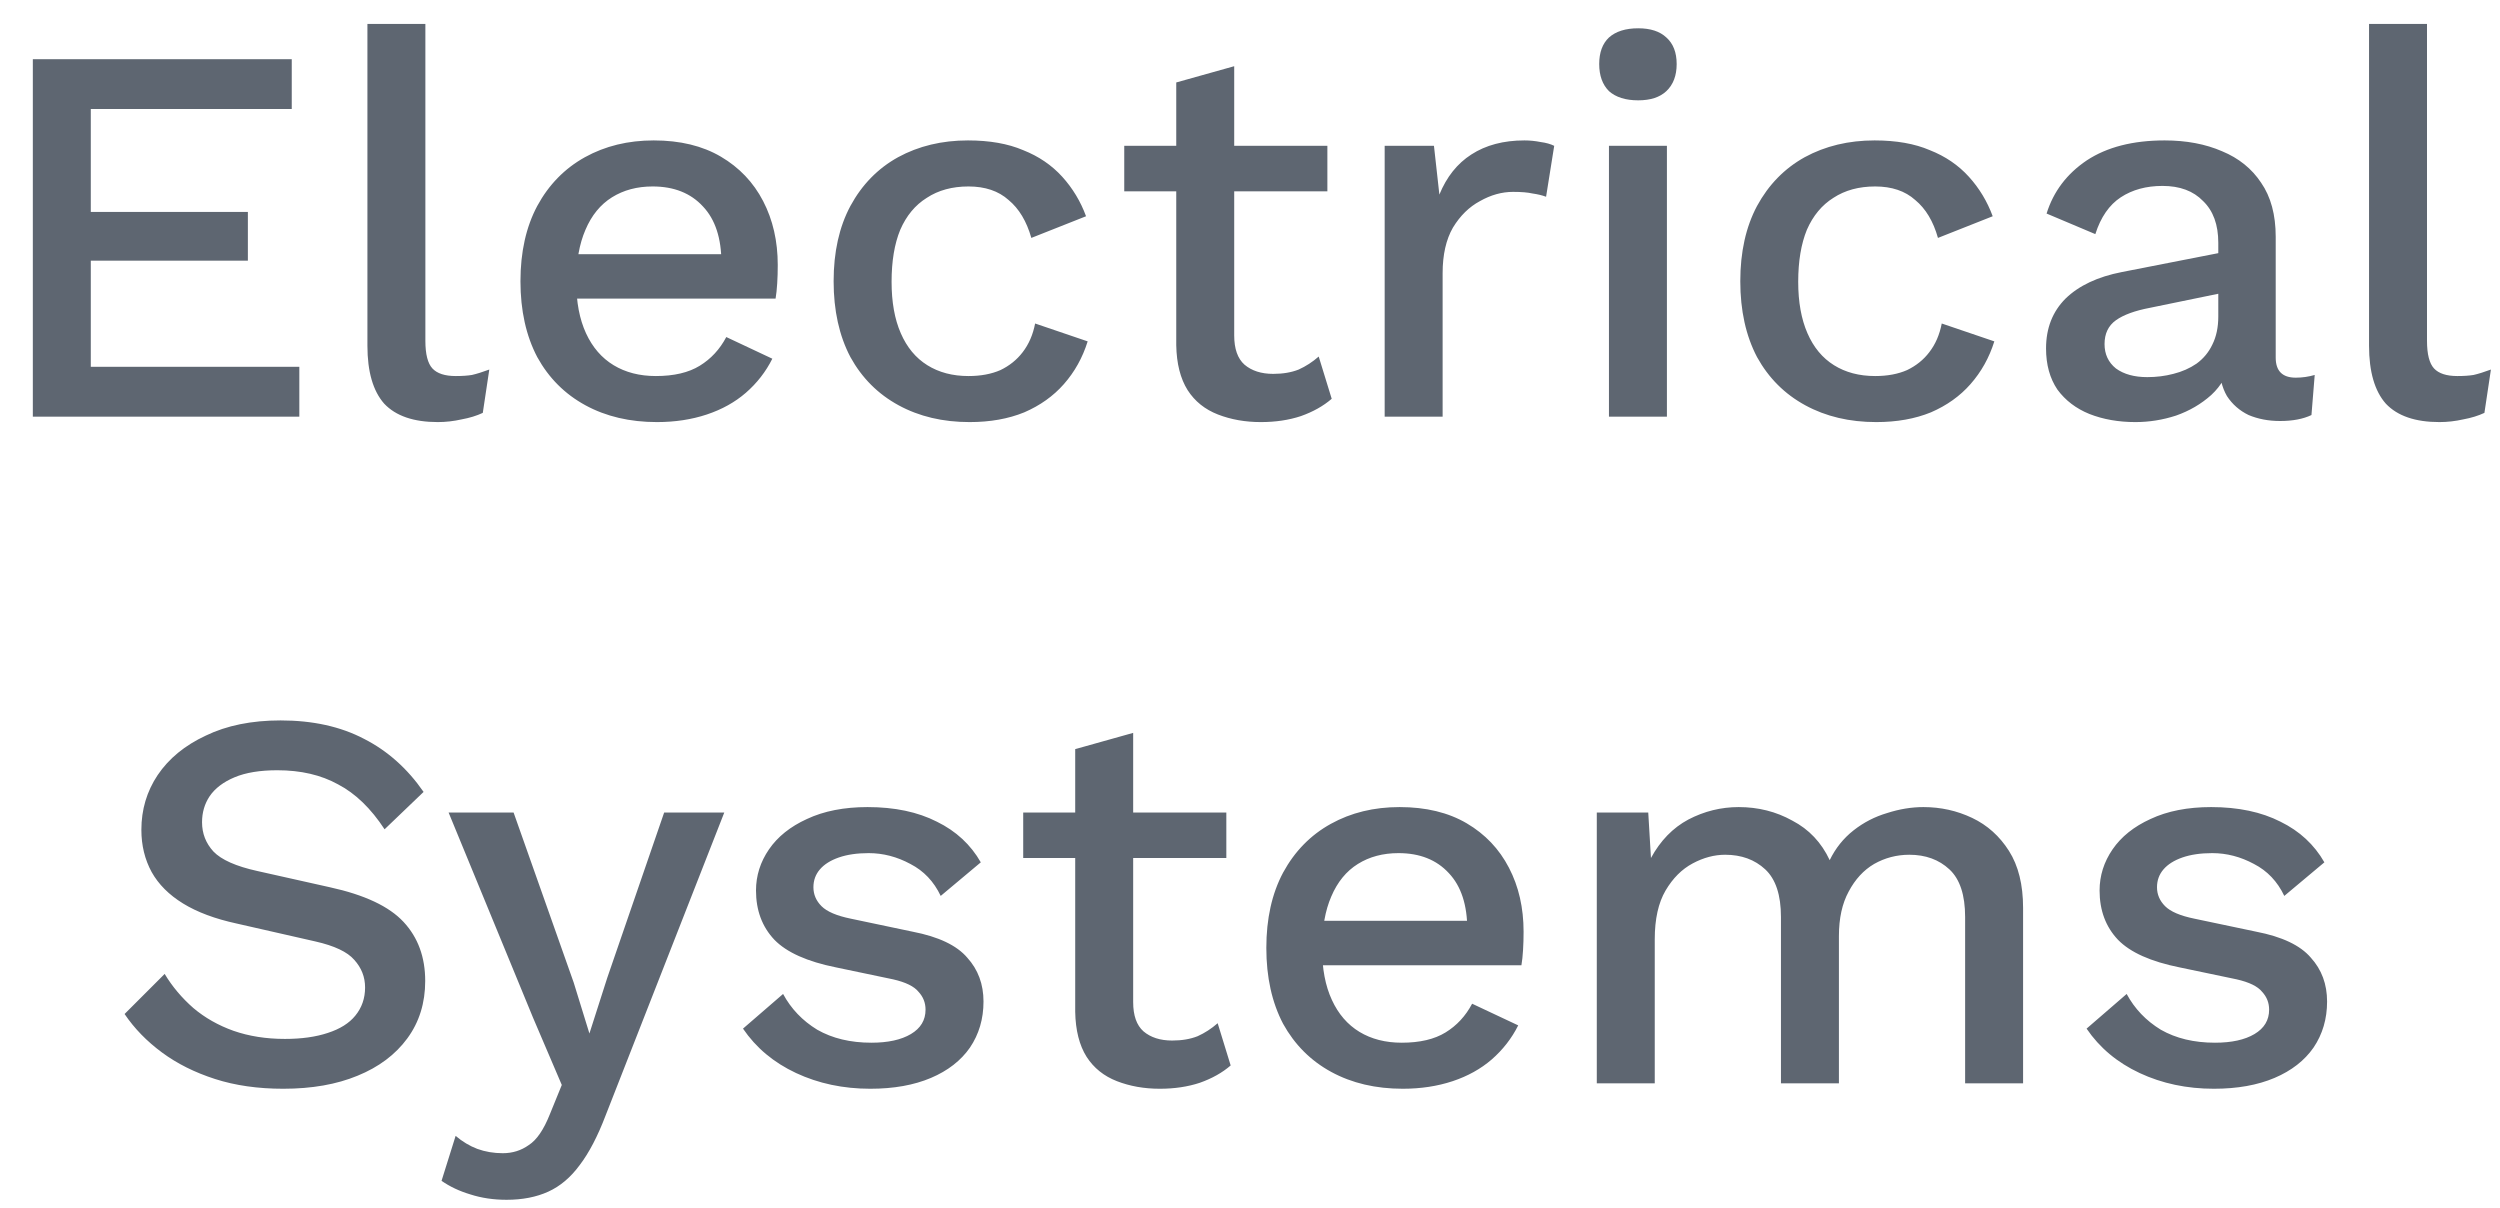 <svg width="60" height="29" viewBox="0 0 60 29" fill="none" xmlns="http://www.w3.org/2000/svg">
<path d="M0.788 10V1.42H7.002V2.616H2.179V5.086H5.949V6.256H2.179V8.804H7.184V10H0.788ZM10.209 0.575V8.18C10.209 8.501 10.266 8.722 10.378 8.843C10.491 8.964 10.677 9.025 10.937 9.025C11.093 9.025 11.223 9.016 11.327 8.999C11.44 8.973 11.579 8.93 11.743 8.869L11.587 9.909C11.44 9.978 11.271 10.03 11.08 10.065C10.89 10.108 10.699 10.13 10.508 10.13C9.928 10.13 9.499 9.983 9.221 9.688C8.953 9.385 8.818 8.921 8.818 8.297V0.575H10.209ZM15.767 10.13C15.117 10.13 14.545 9.996 14.051 9.727C13.557 9.458 13.171 9.073 12.894 8.57C12.626 8.059 12.491 7.452 12.491 6.75C12.491 6.048 12.626 5.446 12.894 4.943C13.171 4.432 13.553 4.042 14.038 3.773C14.524 3.504 15.074 3.37 15.689 3.37C16.322 3.37 16.859 3.5 17.301 3.76C17.743 4.02 18.081 4.375 18.315 4.826C18.549 5.277 18.666 5.788 18.666 6.36C18.666 6.516 18.662 6.663 18.653 6.802C18.645 6.941 18.631 7.062 18.614 7.166H13.388V6.1H18.003L17.314 6.308C17.314 5.719 17.167 5.268 16.872 4.956C16.578 4.635 16.174 4.475 15.663 4.475C15.29 4.475 14.966 4.562 14.688 4.735C14.411 4.908 14.198 5.168 14.051 5.515C13.904 5.853 13.83 6.269 13.83 6.763C13.83 7.248 13.908 7.66 14.064 7.998C14.22 8.336 14.441 8.592 14.727 8.765C15.013 8.938 15.351 9.025 15.741 9.025C16.174 9.025 16.526 8.943 16.794 8.778C17.063 8.613 17.275 8.384 17.431 8.089L18.536 8.609C18.38 8.921 18.168 9.194 17.899 9.428C17.639 9.653 17.327 9.827 16.963 9.948C16.599 10.069 16.201 10.13 15.767 10.13ZM23.231 3.37C23.751 3.37 24.193 3.448 24.557 3.604C24.929 3.751 25.241 3.964 25.493 4.241C25.744 4.518 25.935 4.835 26.065 5.19L24.752 5.71C24.639 5.311 24.457 5.008 24.206 4.8C23.963 4.583 23.642 4.475 23.244 4.475C22.854 4.475 22.52 4.566 22.243 4.748C21.965 4.921 21.753 5.177 21.606 5.515C21.467 5.853 21.398 6.269 21.398 6.763C21.398 7.248 21.471 7.66 21.619 7.998C21.766 8.336 21.978 8.592 22.256 8.765C22.533 8.938 22.862 9.025 23.244 9.025C23.538 9.025 23.794 8.977 24.011 8.882C24.227 8.778 24.405 8.635 24.544 8.453C24.691 8.262 24.791 8.033 24.843 7.764L26.104 8.193C25.982 8.583 25.792 8.925 25.532 9.22C25.28 9.506 24.964 9.731 24.583 9.896C24.201 10.052 23.764 10.13 23.27 10.13C22.628 10.13 22.061 9.996 21.567 9.727C21.073 9.458 20.687 9.073 20.41 8.57C20.141 8.059 20.007 7.452 20.007 6.75C20.007 6.048 20.141 5.446 20.41 4.943C20.687 4.432 21.068 4.042 21.554 3.773C22.048 3.504 22.607 3.37 23.231 3.37ZM29.621 1.589V8.05C29.621 8.371 29.703 8.605 29.868 8.752C30.041 8.899 30.271 8.973 30.557 8.973C30.791 8.973 30.994 8.938 31.168 8.869C31.341 8.791 31.501 8.687 31.649 8.557L31.961 9.571C31.761 9.744 31.514 9.883 31.22 9.987C30.934 10.082 30.613 10.13 30.258 10.13C29.885 10.13 29.543 10.069 29.231 9.948C28.919 9.827 28.676 9.632 28.503 9.363C28.329 9.086 28.238 8.726 28.23 8.284V1.979L29.621 1.589ZM31.857 3.5V4.592H26.982V3.5H31.857ZM33.232 10V3.5H34.415L34.545 4.67C34.719 4.245 34.974 3.925 35.312 3.708C35.659 3.483 36.084 3.37 36.586 3.37C36.716 3.37 36.846 3.383 36.976 3.409C37.106 3.426 37.215 3.457 37.301 3.5L37.106 4.722C37.011 4.687 36.903 4.661 36.781 4.644C36.669 4.618 36.513 4.605 36.313 4.605C36.045 4.605 35.78 4.679 35.52 4.826C35.26 4.965 35.044 5.177 34.87 5.463C34.706 5.749 34.623 6.113 34.623 6.555V10H33.232ZM39.317 2.408C39.014 2.408 38.78 2.334 38.615 2.187C38.459 2.031 38.381 1.814 38.381 1.537C38.381 1.26 38.459 1.047 38.615 0.9C38.78 0.753 39.014 0.679 39.317 0.679C39.612 0.679 39.837 0.753 39.993 0.9C40.158 1.047 40.24 1.26 40.24 1.537C40.24 1.814 40.158 2.031 39.993 2.187C39.837 2.334 39.612 2.408 39.317 2.408ZM40.006 3.5V10H38.615V3.5H40.006ZM44.99 3.37C45.511 3.37 45.953 3.448 46.316 3.604C46.689 3.751 47.001 3.964 47.252 4.241C47.504 4.518 47.694 4.835 47.825 5.19L46.511 5.71C46.399 5.311 46.217 5.008 45.965 4.8C45.723 4.583 45.402 4.475 45.004 4.475C44.614 4.475 44.28 4.566 44.002 4.748C43.725 4.921 43.513 5.177 43.365 5.515C43.227 5.853 43.157 6.269 43.157 6.763C43.157 7.248 43.231 7.66 43.379 7.998C43.526 8.336 43.738 8.592 44.016 8.765C44.293 8.938 44.622 9.025 45.004 9.025C45.298 9.025 45.554 8.977 45.77 8.882C45.987 8.778 46.165 8.635 46.303 8.453C46.451 8.262 46.55 8.033 46.602 7.764L47.864 8.193C47.742 8.583 47.551 8.925 47.291 9.22C47.04 9.506 46.724 9.731 46.343 9.896C45.961 10.052 45.523 10.13 45.029 10.13C44.388 10.13 43.821 9.996 43.327 9.727C42.833 9.458 42.447 9.073 42.169 8.57C41.901 8.059 41.767 7.452 41.767 6.75C41.767 6.048 41.901 5.446 42.169 4.943C42.447 4.432 42.828 4.042 43.313 3.773C43.807 3.504 44.367 3.37 44.99 3.37ZM53.239 5.827C53.239 5.394 53.118 5.06 52.875 4.826C52.641 4.583 52.316 4.462 51.9 4.462C51.51 4.462 51.177 4.553 50.899 4.735C50.622 4.917 50.418 5.212 50.288 5.619L49.118 5.125C49.283 4.596 49.604 4.172 50.08 3.851C50.566 3.53 51.19 3.37 51.952 3.37C52.472 3.37 52.932 3.457 53.33 3.63C53.729 3.795 54.041 4.046 54.266 4.384C54.5 4.722 54.617 5.155 54.617 5.684V8.583C54.617 8.904 54.778 9.064 55.098 9.064C55.254 9.064 55.406 9.042 55.553 8.999L55.475 9.961C55.276 10.056 55.025 10.104 54.721 10.104C54.444 10.104 54.193 10.056 53.967 9.961C53.751 9.857 53.577 9.705 53.447 9.506C53.326 9.298 53.265 9.042 53.265 8.739V8.648L53.551 8.635C53.473 8.973 53.313 9.255 53.07 9.48C52.828 9.697 52.546 9.861 52.225 9.974C51.905 10.078 51.58 10.13 51.25 10.13C50.843 10.13 50.475 10.065 50.145 9.935C49.825 9.805 49.569 9.61 49.378 9.35C49.196 9.081 49.105 8.752 49.105 8.362C49.105 7.877 49.261 7.478 49.573 7.166C49.894 6.854 50.345 6.642 50.925 6.529L53.447 6.035L53.434 7.01L51.601 7.387C51.237 7.456 50.964 7.556 50.782 7.686C50.6 7.816 50.509 8.007 50.509 8.258C50.509 8.501 50.6 8.696 50.782 8.843C50.973 8.982 51.224 9.051 51.536 9.051C51.753 9.051 51.961 9.025 52.16 8.973C52.368 8.921 52.555 8.839 52.719 8.726C52.884 8.605 53.01 8.453 53.096 8.271C53.192 8.08 53.239 7.855 53.239 7.595V5.827ZM58.248 0.575V8.18C58.248 8.501 58.305 8.722 58.417 8.843C58.53 8.964 58.716 9.025 58.976 9.025C59.132 9.025 59.262 9.016 59.366 8.999C59.479 8.973 59.618 8.93 59.782 8.869L59.626 9.909C59.479 9.978 59.31 10.03 59.119 10.065C58.929 10.108 58.738 10.13 58.547 10.13C57.967 10.13 57.538 9.983 57.26 9.688C56.992 9.385 56.857 8.921 56.857 8.297V0.575H58.248ZM6.734 17.29C7.505 17.29 8.173 17.437 8.736 17.732C9.299 18.018 9.776 18.443 10.166 19.006L9.23 19.903C8.901 19.4 8.528 19.041 8.112 18.824C7.705 18.599 7.219 18.486 6.656 18.486C6.24 18.486 5.898 18.542 5.629 18.655C5.36 18.768 5.161 18.919 5.031 19.11C4.91 19.292 4.849 19.5 4.849 19.734C4.849 20.003 4.94 20.237 5.122 20.436C5.313 20.635 5.664 20.791 6.175 20.904L7.917 21.294C8.749 21.476 9.338 21.753 9.685 22.126C10.032 22.499 10.205 22.971 10.205 23.543C10.205 24.072 10.062 24.531 9.776 24.921C9.49 25.311 9.091 25.61 8.58 25.818C8.077 26.026 7.484 26.13 6.799 26.13C6.192 26.13 5.646 26.052 5.161 25.896C4.676 25.74 4.251 25.528 3.887 25.259C3.523 24.99 3.224 24.683 2.99 24.336L3.952 23.374C4.134 23.677 4.364 23.95 4.641 24.193C4.918 24.427 5.239 24.609 5.603 24.739C5.976 24.869 6.387 24.934 6.838 24.934C7.237 24.934 7.579 24.886 7.865 24.791C8.16 24.696 8.381 24.557 8.528 24.375C8.684 24.184 8.762 23.959 8.762 23.699C8.762 23.448 8.675 23.227 8.502 23.036C8.337 22.845 8.025 22.698 7.566 22.594L5.681 22.165C5.161 22.052 4.732 21.892 4.394 21.684C4.056 21.476 3.805 21.225 3.64 20.93C3.475 20.627 3.393 20.289 3.393 19.916C3.393 19.431 3.523 18.993 3.783 18.603C4.052 18.204 4.437 17.888 4.94 17.654C5.443 17.411 6.041 17.29 6.734 17.29ZM17.383 19.5L14.536 26.767C14.345 27.27 14.137 27.668 13.912 27.963C13.695 28.258 13.444 28.47 13.158 28.6C12.872 28.73 12.538 28.795 12.157 28.795C11.845 28.795 11.554 28.752 11.286 28.665C11.026 28.587 10.796 28.479 10.597 28.34L10.935 27.261C11.099 27.4 11.273 27.504 11.455 27.573C11.645 27.642 11.849 27.677 12.066 27.677C12.3 27.677 12.508 27.612 12.69 27.482C12.88 27.361 13.049 27.114 13.197 26.741L13.483 26.039L12.794 24.427L10.766 19.5H12.326L13.769 23.582L14.146 24.804L14.575 23.465L15.94 19.5H17.383ZM20.887 26.13C20.237 26.13 19.643 26.004 19.106 25.753C18.569 25.502 18.144 25.146 17.832 24.687L18.794 23.855C18.985 24.21 19.258 24.496 19.613 24.713C19.977 24.921 20.41 25.025 20.913 25.025C21.312 25.025 21.628 24.956 21.862 24.817C22.096 24.678 22.213 24.483 22.213 24.232C22.213 24.067 22.157 23.924 22.044 23.803C21.94 23.673 21.736 23.573 21.433 23.504L20.068 23.218C19.375 23.079 18.881 22.858 18.586 22.555C18.291 22.243 18.144 21.849 18.144 21.372C18.144 21.017 18.248 20.687 18.456 20.384C18.664 20.081 18.967 19.838 19.366 19.656C19.773 19.465 20.259 19.37 20.822 19.37C21.472 19.37 22.027 19.487 22.486 19.721C22.945 19.946 23.296 20.271 23.539 20.696L22.577 21.502C22.412 21.155 22.17 20.9 21.849 20.735C21.528 20.562 21.195 20.475 20.848 20.475C20.571 20.475 20.332 20.51 20.133 20.579C19.934 20.648 19.782 20.744 19.678 20.865C19.574 20.986 19.522 21.129 19.522 21.294C19.522 21.467 19.587 21.619 19.717 21.749C19.847 21.879 20.081 21.979 20.419 22.048L21.901 22.36C22.525 22.481 22.963 22.689 23.214 22.984C23.474 23.27 23.604 23.621 23.604 24.037C23.604 24.453 23.496 24.821 23.279 25.142C23.062 25.454 22.75 25.697 22.343 25.87C21.936 26.043 21.45 26.13 20.887 26.13ZM27.196 17.589V24.05C27.196 24.371 27.278 24.605 27.443 24.752C27.616 24.899 27.846 24.973 28.132 24.973C28.366 24.973 28.569 24.938 28.743 24.869C28.916 24.791 29.076 24.687 29.224 24.557L29.536 25.571C29.336 25.744 29.089 25.883 28.795 25.987C28.509 26.082 28.188 26.13 27.833 26.13C27.46 26.13 27.118 26.069 26.806 25.948C26.494 25.827 26.251 25.632 26.078 25.363C25.904 25.086 25.813 24.726 25.805 24.284V17.979L27.196 17.589ZM29.432 19.5V20.592H24.557V19.5H29.432ZM33.667 26.13C33.017 26.13 32.446 25.996 31.951 25.727C31.457 25.458 31.072 25.073 30.794 24.57C30.526 24.059 30.392 23.452 30.392 22.75C30.392 22.048 30.526 21.446 30.794 20.943C31.072 20.432 31.453 20.042 31.939 19.773C32.424 19.504 32.974 19.37 33.59 19.37C34.222 19.37 34.76 19.5 35.202 19.76C35.644 20.02 35.981 20.375 36.215 20.826C36.45 21.277 36.566 21.788 36.566 22.36C36.566 22.516 36.562 22.663 36.553 22.802C36.545 22.941 36.532 23.062 36.514 23.166H31.288V22.1H35.904L35.215 22.308C35.215 21.719 35.067 21.268 34.773 20.956C34.478 20.635 34.075 20.475 33.563 20.475C33.191 20.475 32.866 20.562 32.589 20.735C32.311 20.908 32.099 21.168 31.951 21.515C31.804 21.853 31.73 22.269 31.73 22.763C31.73 23.248 31.808 23.66 31.965 23.998C32.12 24.336 32.342 24.592 32.627 24.765C32.913 24.938 33.252 25.025 33.642 25.025C34.075 25.025 34.426 24.943 34.694 24.778C34.963 24.613 35.175 24.384 35.331 24.089L36.437 24.609C36.281 24.921 36.068 25.194 35.8 25.428C35.539 25.653 35.227 25.827 34.864 25.948C34.499 26.069 34.101 26.13 33.667 26.13ZM38.323 26V19.5H39.558L39.623 20.592C39.849 20.176 40.148 19.868 40.52 19.669C40.901 19.47 41.304 19.37 41.729 19.37C42.197 19.37 42.626 19.478 43.016 19.695C43.415 19.903 43.714 20.219 43.913 20.644C44.052 20.358 44.242 20.12 44.485 19.929C44.728 19.738 44.996 19.6 45.291 19.513C45.586 19.418 45.876 19.37 46.162 19.37C46.578 19.37 46.968 19.457 47.332 19.63C47.696 19.803 47.991 20.068 48.216 20.423C48.441 20.778 48.554 21.233 48.554 21.788V26H47.163V22.009C47.163 21.48 47.038 21.099 46.786 20.865C46.535 20.631 46.214 20.514 45.824 20.514C45.521 20.514 45.239 20.588 44.979 20.735C44.728 20.882 44.524 21.103 44.368 21.398C44.212 21.684 44.134 22.039 44.134 22.464V26H42.743V22.009C42.743 21.48 42.617 21.099 42.366 20.865C42.115 20.631 41.794 20.514 41.404 20.514C41.144 20.514 40.884 20.583 40.624 20.722C40.364 20.861 40.148 21.077 39.974 21.372C39.801 21.667 39.714 22.057 39.714 22.542V26H38.323ZM53.133 26.13C52.483 26.13 51.889 26.004 51.352 25.753C50.815 25.502 50.39 25.146 50.078 24.687L51.04 23.855C51.231 24.21 51.504 24.496 51.859 24.713C52.223 24.921 52.656 25.025 53.159 25.025C53.558 25.025 53.874 24.956 54.108 24.817C54.342 24.678 54.459 24.483 54.459 24.232C54.459 24.067 54.403 23.924 54.29 23.803C54.186 23.673 53.982 23.573 53.679 23.504L52.314 23.218C51.621 23.079 51.127 22.858 50.832 22.555C50.537 22.243 50.39 21.849 50.39 21.372C50.39 21.017 50.494 20.687 50.702 20.384C50.91 20.081 51.213 19.838 51.612 19.656C52.019 19.465 52.505 19.37 53.068 19.37C53.718 19.37 54.273 19.487 54.732 19.721C55.191 19.946 55.542 20.271 55.785 20.696L54.823 21.502C54.658 21.155 54.416 20.9 54.095 20.735C53.774 20.562 53.441 20.475 53.094 20.475C52.817 20.475 52.578 20.51 52.379 20.579C52.18 20.648 52.028 20.744 51.924 20.865C51.82 20.986 51.768 21.129 51.768 21.294C51.768 21.467 51.833 21.619 51.963 21.749C52.093 21.879 52.327 21.979 52.665 22.048L54.147 22.36C54.771 22.481 55.209 22.689 55.46 22.984C55.72 23.27 55.85 23.621 55.85 24.037C55.85 24.453 55.742 24.821 55.525 25.142C55.308 25.454 54.996 25.697 54.589 25.87C54.182 26.043 53.696 26.13 53.133 26.13Z" fill="#5E6671"/>
</svg>
